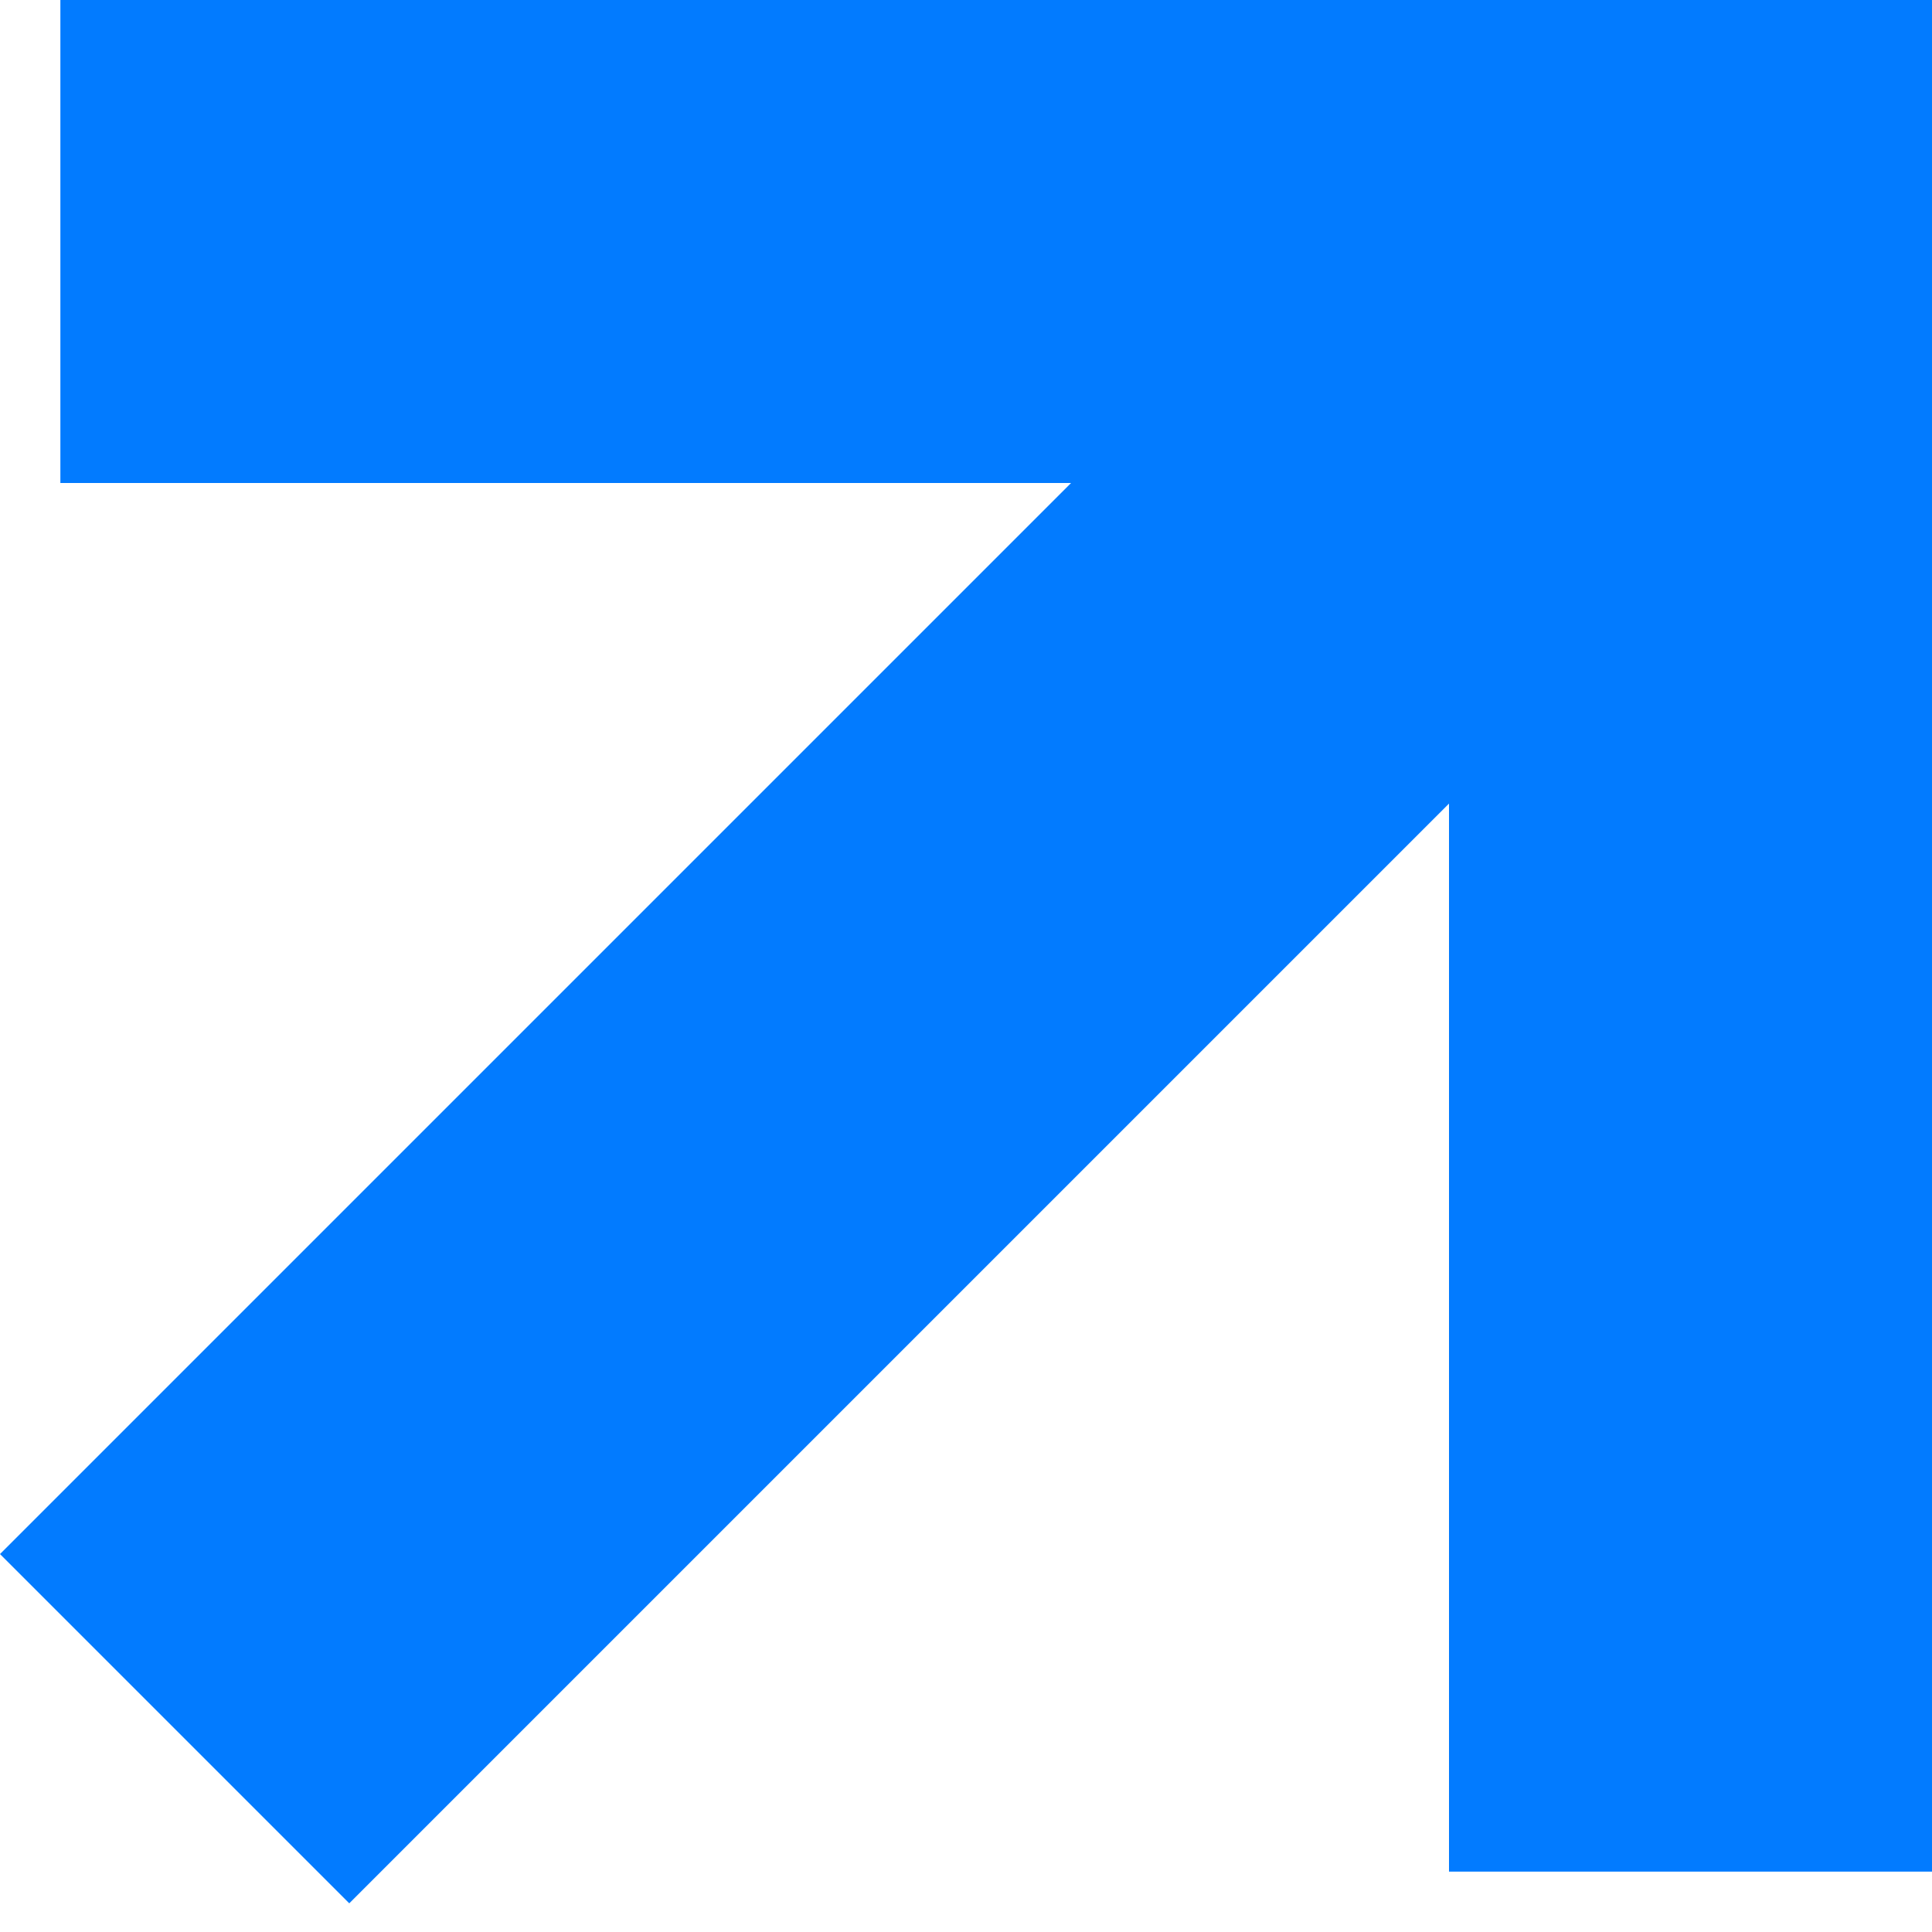 <svg width="32" height="32" viewBox="0 0 32 32" fill="none" xmlns="http://www.w3.org/2000/svg">
<g clip-path="url(#clip0_889_920)">
<path fill-rule="evenodd" clip-rule="evenodd" d="M32 31L24 31L24 13.31L5.785 31.525L1.08815e-05 25.74L17.74 8L1 8L1 -6.77527e-07L24 -1.74846e-07L32 0L32 0L32 31Z" fill="#027BFF"/>
</g>
<defs>
<clipPath id="clip0_889_920">
<rect width="32" height="31.525" fill="white"/>
</clipPath>
</defs>
</svg>
